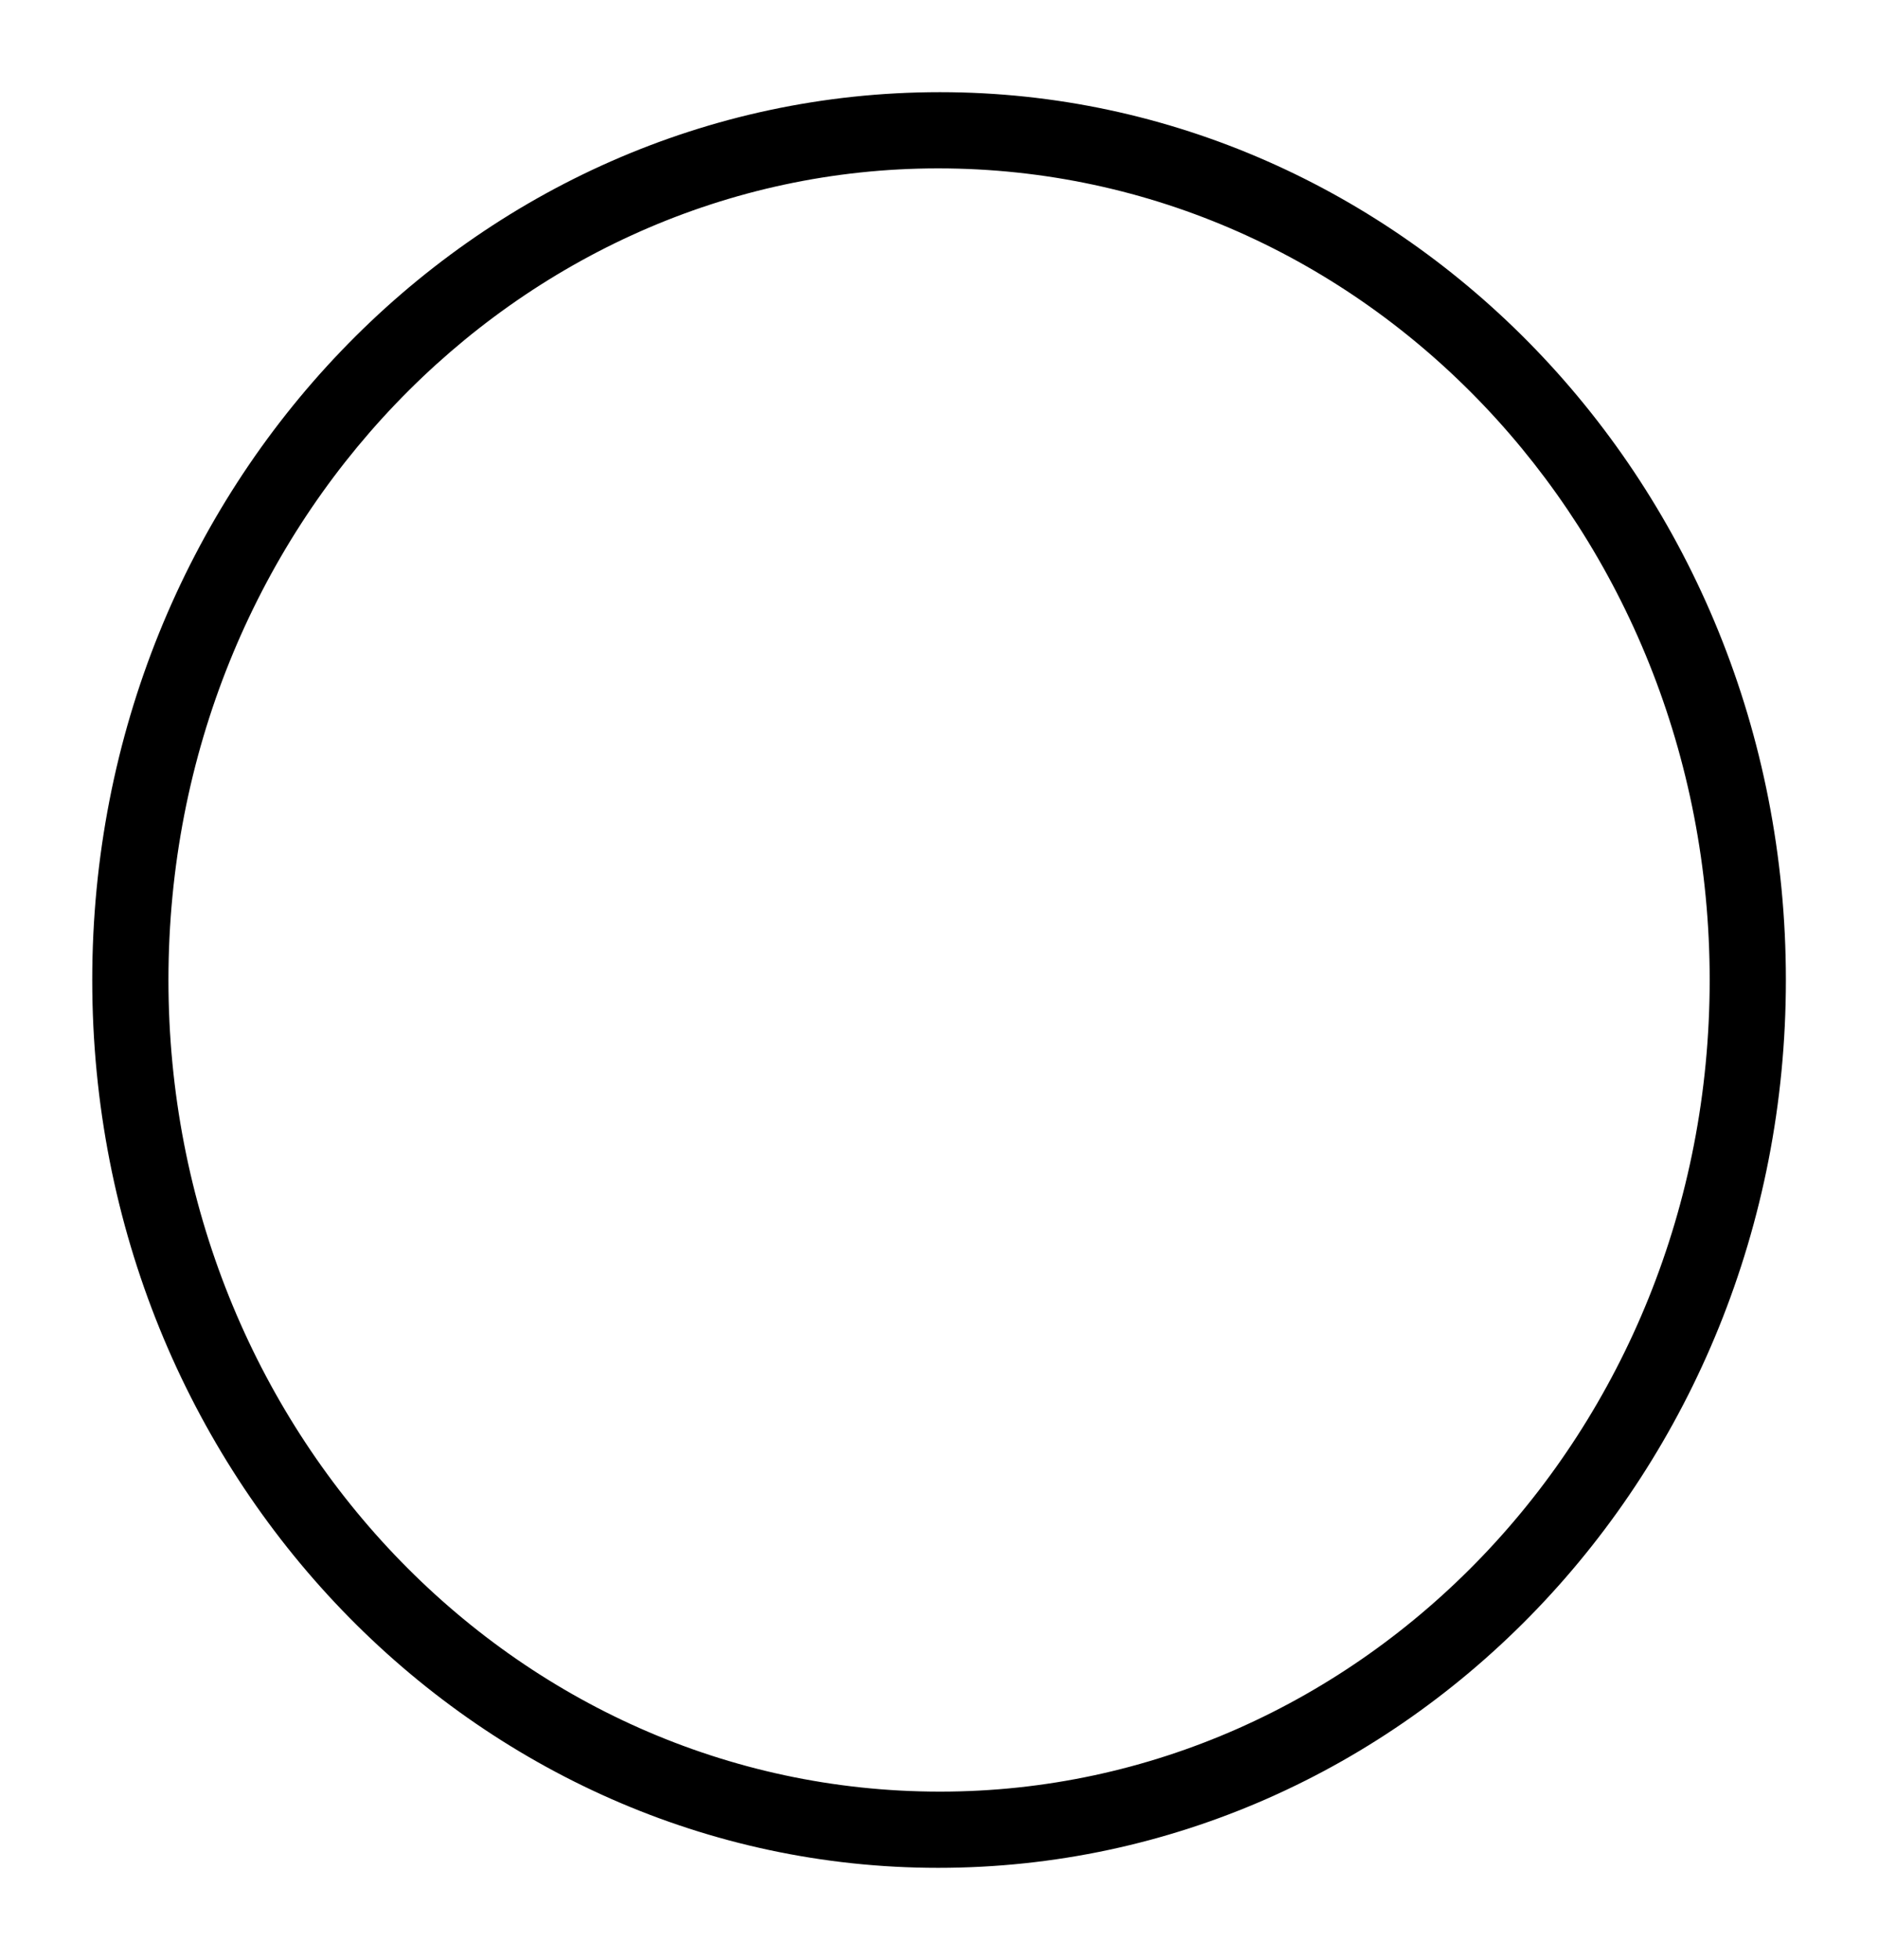 <svg xmlns="http://www.w3.org/2000/svg" xmlns:xlink="http://www.w3.org/1999/xlink" xmlns:inkscape="http://www.inkscape.org/namespaces/inkscape" version="1.1" width="18.841" height="19.663" viewBox="0 0 20.369 21.257">
<defs>
<clipPath id="clip_1">
<path transform="matrix(1,0,0,-1,-100.565,656.093)" d="M100.565 634.836H120.934V656.093H100.565Z" clip-rule="evenodd"/>
</clipPath>
<path id="font_2_6" d="M.944 .25C.944 .511 .742 .716 .5 .716 .255 .716 .055 .509 .055 .25 .055-.011 .257-.216 .499-.216 .744-.216 .944-.009 .944 .25M.5-.176C.276-.176 .095 .014 .095 .25 .095 .488 .278 .676 .499 .676 .723 .676 .904 .486 .904 .25 .904 .012 .721-.176 .5-.176Z"/>
</defs>
<g clip-path="url(#clip_1)">
<use data-text="&#x20dd;" xlink:href="#font_2_6" transform="matrix(20.663,0,0,-20.663,-.136,15.794)"/>
</g>
</svg>
